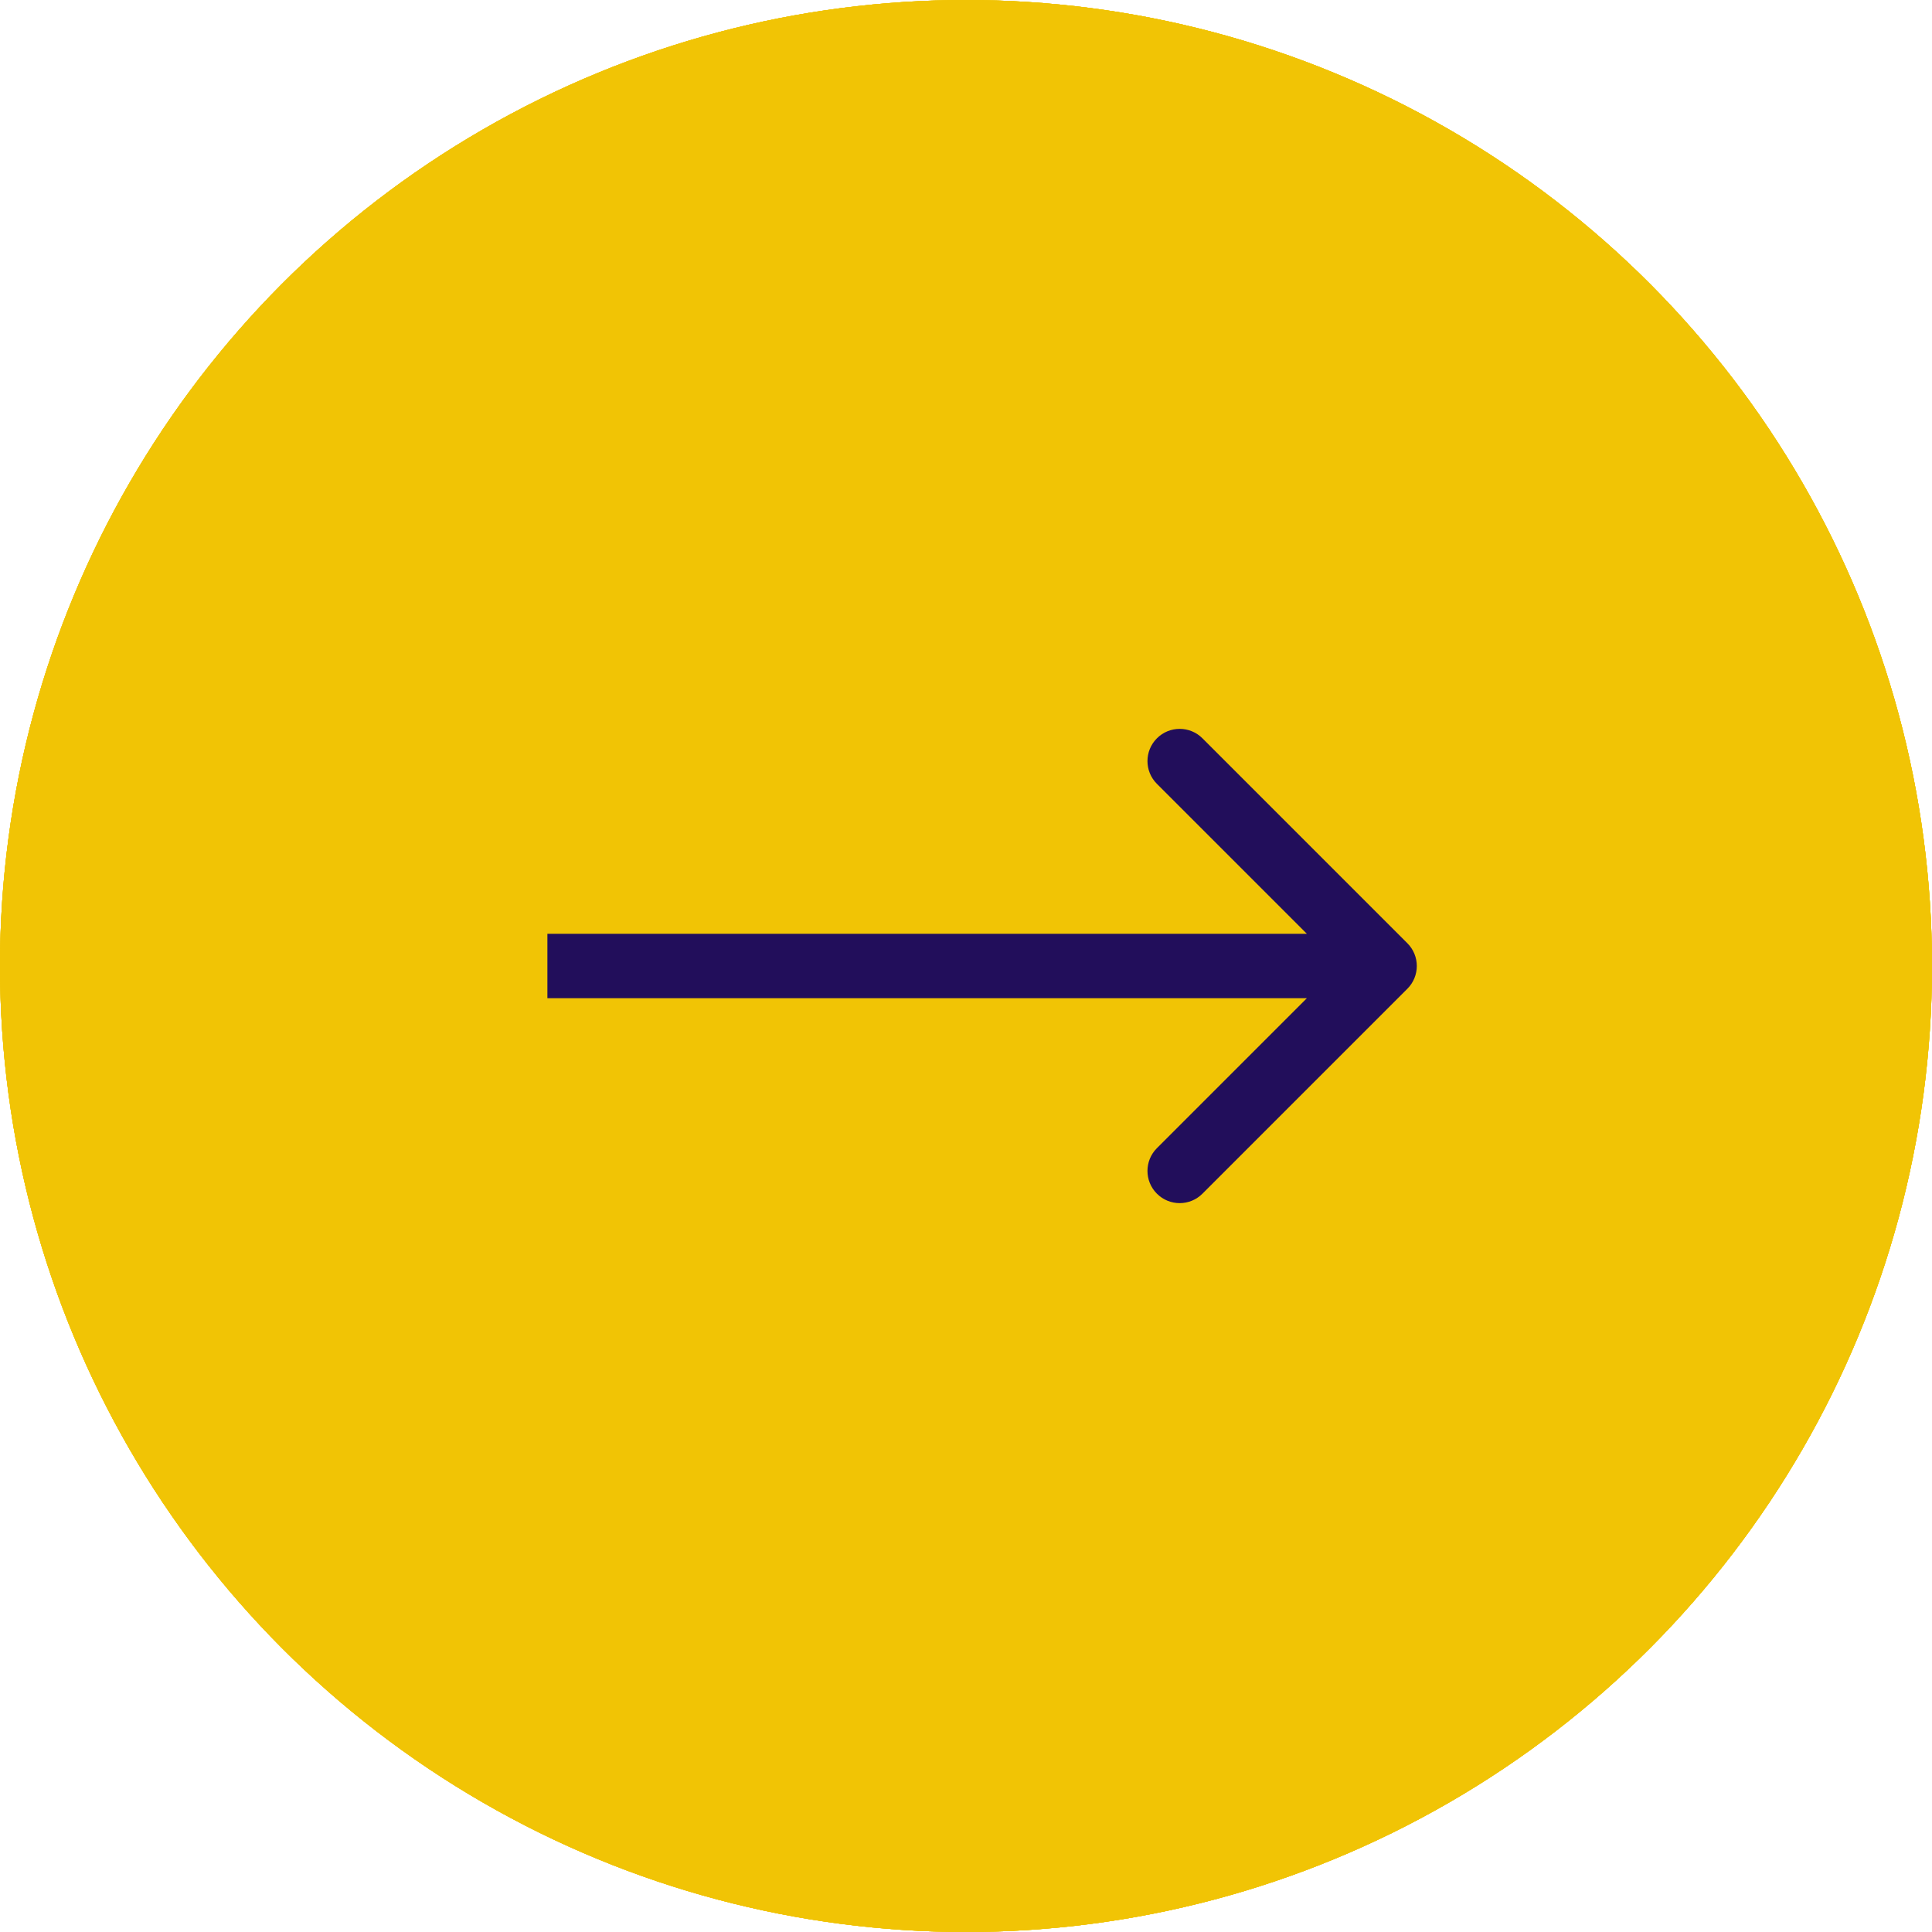 <svg width="60" height="60" viewBox="0 0 60 60" fill="none" xmlns="http://www.w3.org/2000/svg">
<circle cx="30" cy="30" r="30" fill="#F1C405"/>
<path d="M39.586 30.378C39.977 29.987 39.977 29.354 39.586 28.963L33.222 22.599C32.832 22.209 32.199 22.209 31.808 22.599C31.418 22.99 31.418 23.623 31.808 24.014L37.465 29.67L31.808 35.327C31.418 35.718 31.418 36.351 31.808 36.741C32.199 37.132 32.832 37.132 33.222 36.741L39.586 30.378ZM20.879 30.67H38.879V28.67H20.879V30.67Z" fill="#220E5B"/>
<circle cx="30" cy="30" r="30" fill="#F1C405"/>
<path d="M48.061 31.061C48.646 30.475 48.646 29.525 48.061 28.939L38.515 19.393C37.929 18.808 36.979 18.808 36.393 19.393C35.808 19.979 35.808 20.929 36.393 21.515L44.879 30L36.393 38.485C35.808 39.071 35.808 40.021 36.393 40.607C36.979 41.192 37.929 41.192 38.515 40.607L48.061 31.061ZM13 31.5L47 31.5L47 28.5L13 28.5L13 31.5Z" fill="#220E5B"/>
<circle cx="30" cy="30" r="30" fill="#F1C405"/>
<path d="M39.586 30.378C39.977 29.987 39.977 29.354 39.586 28.963L33.222 22.599C32.832 22.209 32.199 22.209 31.808 22.599C31.418 22.99 31.418 23.623 31.808 24.014L37.465 29.67L31.808 35.327C31.418 35.718 31.418 36.351 31.808 36.741C32.199 37.132 32.832 37.132 33.222 36.741L39.586 30.378ZM20.879 30.67H38.879V28.67H20.879V30.67Z" fill="#220E5B"/>
<circle cx="30" cy="30" r="30" fill="#F1C405"/>
<path d="M43.707 30.707C44.098 30.317 44.098 29.683 43.707 29.293L37.343 22.929C36.953 22.538 36.319 22.538 35.929 22.929C35.538 23.32 35.538 23.953 35.929 24.343L41.586 30L35.929 35.657C35.538 36.047 35.538 36.681 35.929 37.071C36.319 37.462 36.953 37.462 37.343 37.071L43.707 30.707ZM17 31L43 31L43 29L17 29L17 31Z" fill="#220E5B"/>
</svg>
